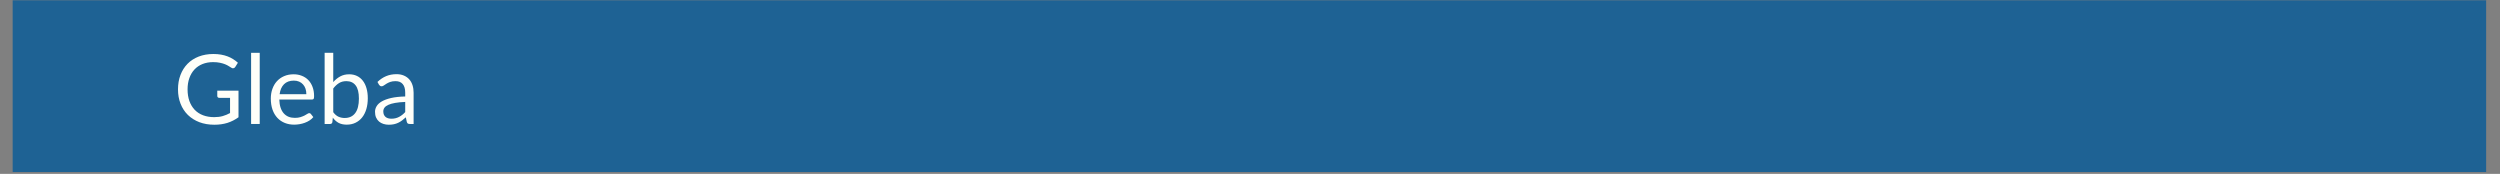 <svg xmlns="http://www.w3.org/2000/svg" xmlns:xlink="http://www.w3.org/1999/xlink" width="1366" zoomAndPan="magnify" viewBox="0 0 1024.5 71.25" height="95" preserveAspectRatio="xMidYMid meet" version="1.0"><rect x="0" y="0" width="1024.5" height="71.25" fill="#808080" stroke="none"/><defs><filter x="0%" y="0%" width="100%" height="100%" id="8ebd5cee3c"><feColorMatrix values="0 0 0 0 1 0 0 0 0 1 0 0 0 0 1 0 0 0 1 0" color-interpolation-filters="sRGB"/></filter><g/><clipPath id="0b62965110"><path d="M 5.09 0 L 1018.918 0 L 1018.918 70.508 L 5.09 70.508 Z M 5.09 0 " clip-rule="nonzero"/></clipPath><mask id="654cfe0426"><g filter="url(#8ebd5cee3c)"><rect x="-102.45" width="1229.4" fill="#000000" y="-7.125" height="85.5" fill-opacity="0.79"/></g></mask><clipPath id="6c69e9009a"><path d="M 0.09 0 L 1013.918 0 L 1013.918 70.508 L 0.09 70.508 Z M 0.09 0 " clip-rule="nonzero"/></clipPath><clipPath id="2a5b50038f"><rect x="0" width="1014" y="0" height="71"/></clipPath></defs><g clip-path="url(#0b62965110)"><g mask="url(#654cfe0426)"><g transform="matrix(1, 0, 0, 1, 5, 0)"><g clip-path="url(#2a5b50038f)"><g clip-path="url(#6c69e9009a)"><path fill="#045a99" d="M 0.09 0 L 1013.938 0 L 1013.938 71.918 L 0.09 71.918 Z M 0.09 0 " fill-opacity="1" fill-rule="nonzero"/></g></g></g></g></g><g fill="#fffff9" fill-opacity="1"><g transform="translate(71.085, 50.802)"><g><path d="M 26.656 -13.641 L 26.656 -2.75 C 25.227 -1.719 23.707 -0.945 22.094 -0.438 C 20.477 0.062 18.707 0.312 16.781 0.312 C 14.5 0.312 12.441 -0.035 10.609 -0.734 C 8.773 -1.441 7.207 -2.43 5.906 -3.703 C 4.602 -4.984 3.602 -6.516 2.906 -8.297 C 2.207 -10.078 1.859 -12.035 1.859 -14.172 C 1.859 -16.336 2.195 -18.305 2.875 -20.078 C 3.551 -21.859 4.516 -23.383 5.766 -24.656 C 7.023 -25.938 8.551 -26.926 10.344 -27.625 C 12.145 -28.32 14.148 -28.672 16.359 -28.672 C 17.484 -28.672 18.523 -28.586 19.484 -28.422 C 20.453 -28.254 21.344 -28.016 22.156 -27.703 C 22.977 -27.398 23.738 -27.023 24.438 -26.578 C 25.133 -26.141 25.789 -25.645 26.406 -25.094 L 25.312 -23.344 C 25.133 -23.082 24.91 -22.914 24.641 -22.844 C 24.367 -22.77 24.07 -22.832 23.75 -23.031 C 23.426 -23.219 23.062 -23.441 22.656 -23.703 C 22.25 -23.973 21.75 -24.227 21.156 -24.469 C 20.57 -24.707 19.879 -24.91 19.078 -25.078 C 18.285 -25.254 17.344 -25.344 16.25 -25.344 C 14.656 -25.344 13.207 -25.082 11.906 -24.562 C 10.613 -24.039 9.516 -23.297 8.609 -22.328 C 7.703 -21.359 7.004 -20.18 6.516 -18.797 C 6.023 -17.422 5.781 -15.879 5.781 -14.172 C 5.781 -12.391 6.031 -10.797 6.531 -9.391 C 7.039 -7.984 7.766 -6.785 8.703 -5.797 C 9.648 -4.816 10.797 -4.07 12.141 -3.562 C 13.492 -3.051 15.008 -2.797 16.688 -2.797 C 18 -2.797 19.164 -2.941 20.188 -3.234 C 21.219 -3.535 22.219 -3.945 23.188 -4.469 L 23.188 -10.703 L 18.781 -10.703 C 18.531 -10.703 18.328 -10.773 18.172 -10.922 C 18.023 -11.066 17.953 -11.242 17.953 -11.453 L 17.953 -13.641 Z M 26.656 -13.641 "/></g></g></g><g fill="#fffff9" fill-opacity="1"><g transform="translate(99.997, 50.802)"><g><path d="M 6.438 -29.156 L 6.438 0 L 2.906 0 L 2.906 -29.156 Z M 6.438 -29.156 "/></g></g></g><g fill="#fffff9" fill-opacity="1"><g transform="translate(109.338, 50.802)"><g><path d="M 16.203 -12.203 C 16.203 -13.023 16.086 -13.773 15.859 -14.453 C 15.629 -15.129 15.289 -15.711 14.844 -16.203 C 14.406 -16.703 13.867 -17.086 13.234 -17.359 C 12.598 -17.629 11.879 -17.766 11.078 -17.766 C 9.391 -17.766 8.051 -17.273 7.062 -16.297 C 6.082 -15.316 5.477 -13.953 5.25 -12.203 Z M 19.062 -2.812 C 18.625 -2.281 18.098 -1.816 17.484 -1.422 C 16.879 -1.035 16.227 -0.719 15.531 -0.469 C 14.844 -0.219 14.129 -0.031 13.391 0.094 C 12.648 0.219 11.922 0.281 11.203 0.281 C 9.816 0.281 8.539 0.047 7.375 -0.422 C 6.207 -0.891 5.195 -1.578 4.344 -2.484 C 3.488 -3.391 2.82 -4.508 2.344 -5.844 C 1.875 -7.176 1.641 -8.703 1.641 -10.422 C 1.641 -11.828 1.852 -13.133 2.281 -14.344 C 2.707 -15.562 3.32 -16.613 4.125 -17.5 C 4.938 -18.395 5.922 -19.094 7.078 -19.594 C 8.242 -20.102 9.551 -20.359 11 -20.359 C 12.195 -20.359 13.305 -20.156 14.328 -19.75 C 15.359 -19.352 16.242 -18.773 16.984 -18.016 C 17.734 -17.254 18.316 -16.316 18.734 -15.203 C 19.16 -14.086 19.375 -12.82 19.375 -11.406 C 19.375 -10.844 19.312 -10.469 19.188 -10.281 C 19.07 -10.102 18.848 -10.016 18.516 -10.016 L 5.125 -10.016 C 5.164 -8.742 5.336 -7.641 5.641 -6.703 C 5.953 -5.766 6.383 -4.984 6.938 -4.359 C 7.5 -3.734 8.16 -3.266 8.922 -2.953 C 9.691 -2.648 10.551 -2.5 11.5 -2.5 C 12.383 -2.5 13.145 -2.598 13.781 -2.797 C 14.426 -3.004 14.977 -3.223 15.438 -3.453 C 15.895 -3.691 16.281 -3.914 16.594 -4.125 C 16.906 -4.332 17.172 -4.438 17.391 -4.438 C 17.68 -4.438 17.906 -4.32 18.062 -4.094 Z M 19.062 -2.812 "/></g></g></g><g fill="#fffff9" fill-opacity="1"><g transform="translate(130.236, 50.802)"><g><path d="M 6.328 -4.828 C 6.973 -3.953 7.68 -3.336 8.453 -2.984 C 9.234 -2.629 10.082 -2.453 11 -2.453 C 12.883 -2.453 14.328 -3.117 15.328 -4.453 C 16.336 -5.785 16.844 -7.77 16.844 -10.406 C 16.844 -12.863 16.395 -14.664 15.5 -15.812 C 14.613 -16.969 13.344 -17.547 11.688 -17.547 C 10.539 -17.547 9.539 -17.281 8.688 -16.75 C 7.844 -16.227 7.055 -15.488 6.328 -14.531 Z M 6.328 -17.156 C 7.172 -18.133 8.125 -18.91 9.188 -19.484 C 10.25 -20.066 11.473 -20.359 12.859 -20.359 C 14.035 -20.359 15.094 -20.133 16.031 -19.688 C 16.977 -19.238 17.781 -18.586 18.438 -17.734 C 19.102 -16.891 19.609 -15.859 19.953 -14.641 C 20.305 -13.43 20.484 -12.066 20.484 -10.547 C 20.484 -8.922 20.285 -7.441 19.891 -6.109 C 19.492 -4.773 18.922 -3.633 18.172 -2.688 C 17.43 -1.75 16.523 -1.02 15.453 -0.5 C 14.391 0.02 13.191 0.281 11.859 0.281 C 10.535 0.281 9.422 0.035 8.516 -0.453 C 7.609 -0.953 6.82 -1.66 6.156 -2.578 L 5.969 -0.75 C 5.863 -0.25 5.562 0 5.062 0 L 2.797 0 L 2.797 -29.156 L 6.328 -29.156 Z M 6.328 -17.156 "/></g></g></g><g fill="#fffff9" fill-opacity="1"><g transform="translate(152.401, 50.802)"><g><path d="M 13.656 -9.031 C 12.031 -8.969 10.645 -8.832 9.5 -8.625 C 8.363 -8.426 7.438 -8.16 6.719 -7.828 C 6 -7.504 5.477 -7.117 5.156 -6.672 C 4.832 -6.223 4.672 -5.723 4.672 -5.172 C 4.672 -4.641 4.754 -4.18 4.922 -3.797 C 5.098 -3.41 5.332 -3.098 5.625 -2.859 C 5.926 -2.617 6.273 -2.441 6.672 -2.328 C 7.078 -2.211 7.508 -2.156 7.969 -2.156 C 8.594 -2.156 9.16 -2.219 9.672 -2.344 C 10.191 -2.469 10.676 -2.648 11.125 -2.891 C 11.582 -3.129 12.02 -3.41 12.438 -3.734 C 12.852 -4.066 13.258 -4.445 13.656 -4.875 Z M 2.281 -17.219 C 3.383 -18.281 4.578 -19.078 5.859 -19.609 C 7.141 -20.141 8.555 -20.406 10.109 -20.406 C 11.234 -20.406 12.227 -20.219 13.094 -19.844 C 13.969 -19.477 14.703 -18.961 15.297 -18.297 C 15.891 -17.641 16.336 -16.844 16.641 -15.906 C 16.941 -14.969 17.094 -13.941 17.094 -12.828 L 17.094 0 L 15.531 0 C 15.188 0 14.922 -0.055 14.734 -0.172 C 14.555 -0.285 14.414 -0.504 14.312 -0.828 L 13.906 -2.734 C 13.383 -2.242 12.867 -1.812 12.359 -1.438 C 11.859 -1.062 11.332 -0.742 10.781 -0.484 C 10.227 -0.223 9.641 -0.023 9.016 0.109 C 8.391 0.242 7.691 0.312 6.922 0.312 C 6.148 0.312 5.422 0.203 4.734 -0.016 C 4.047 -0.234 3.445 -0.555 2.938 -0.984 C 2.426 -1.422 2.02 -1.973 1.719 -2.641 C 1.426 -3.305 1.281 -4.094 1.281 -5 C 1.281 -5.789 1.5 -6.551 1.938 -7.281 C 2.375 -8.02 3.078 -8.672 4.047 -9.234 C 5.023 -9.805 6.301 -10.273 7.875 -10.641 C 9.445 -11.004 11.375 -11.211 13.656 -11.266 L 13.656 -12.828 C 13.656 -14.379 13.316 -15.551 12.641 -16.344 C 11.973 -17.145 10.992 -17.547 9.703 -17.547 C 8.828 -17.547 8.094 -17.438 7.5 -17.219 C 6.914 -17.008 6.41 -16.77 5.984 -16.5 C 5.555 -16.227 5.188 -15.984 4.875 -15.766 C 4.562 -15.547 4.254 -15.438 3.953 -15.438 C 3.723 -15.438 3.52 -15.5 3.344 -15.625 C 3.176 -15.75 3.031 -15.906 2.906 -16.094 Z M 2.281 -17.219 "/></g></g></g></svg>